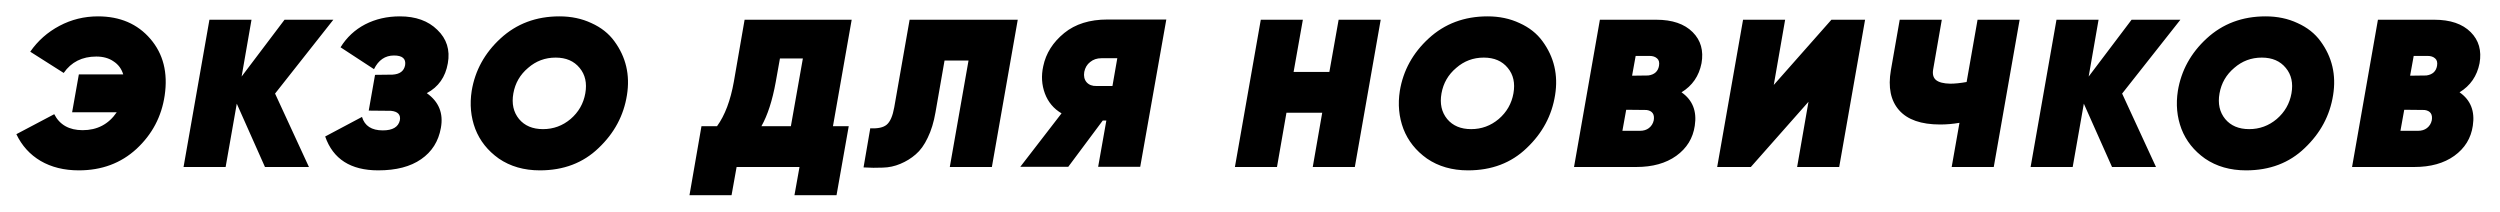 <?xml version="1.0" encoding="UTF-8"?> <svg xmlns="http://www.w3.org/2000/svg" width="2139" height="181" viewBox="0 0 2139 181" fill="none"> <g filter="url(#filter0_d_35_77)"> <path d="M83.84 14C102.68 14 117.62 20.42 128.66 33.26C139.7 46.1 143.78 62.24 140.9 81.68C138.26 99.68 130.22 114.92 116.78 127.4C103.46 139.64 87.02 145.76 67.46 145.76C54.86 145.76 43.94 143.06 34.7 137.66C25.58 132.26 18.68 124.64 14 114.8L46.4 97.7C51.08 106.82 59.18 111.38 70.7 111.38C83.18 111.38 92.9 106.28 99.86 96.08H61.7L67.46 63.68H105.44C104 58.88 101.24 55.16 97.16 52.52C93.2 49.76 88.28 48.38 82.4 48.38C70.28 48.38 60.98 53.06 54.5 62.42L25.88 44.24C32.36 34.88 40.7 27.5 50.9 22.1C61.1 16.7 72.08 14 83.84 14ZM243.447 16.88H285.207L235.347 80.06L264.327 142.88H226.707L202.587 88.7L193.047 142.88H157.047L179.187 16.88H215.187L206.727 65.48L243.447 16.88ZM383.165 54.14C381.125 65.9 375.125 74.42 365.165 79.7C375.485 87.02 379.505 96.92 377.225 109.4C375.185 120.92 369.545 129.86 360.305 136.22C351.185 142.58 338.945 145.76 323.585 145.76C300.065 145.76 284.945 136.1 278.225 116.78L309.725 100.04C312.005 107.72 317.945 111.56 327.545 111.56C335.945 111.56 340.805 108.68 342.125 102.92C342.965 98.12 340.445 95.42 334.565 94.82L315.485 94.64L320.885 64.04L335.825 63.86C342.065 63.5 345.665 60.8 346.625 55.76C347.465 50.24 344.285 47.48 337.085 47.48C329.525 47.48 323.825 51.38 319.985 59.18L291.365 40.46C296.645 31.94 303.665 25.4 312.425 20.84C321.305 16.28 331.205 14 342.125 14C355.685 14 366.365 17.84 374.165 25.52C382.205 33.2 385.205 42.74 383.165 54.14ZM461.906 145.76C448.346 145.76 436.646 142.4 426.806 135.68C417.326 128.96 410.606 120.5 406.646 110.3C402.806 100.1 401.786 89.24 403.586 77.72C406.466 60.32 414.686 45.38 428.246 32.9C441.926 20.3 458.726 14 478.646 14C488.726 14 497.846 15.92 506.006 19.76C514.286 23.48 520.826 28.64 525.626 35.24C535.586 48.8 539.186 64.16 536.426 81.32C533.666 98.84 525.566 113.96 512.126 126.68C498.926 139.4 482.186 145.76 461.906 145.76ZM444.086 101.84C448.886 107.6 455.726 110.48 464.606 110.48C473.486 110.48 481.346 107.6 488.186 101.84C495.026 95.96 499.226 88.64 500.786 79.88C502.346 71.12 500.726 63.86 495.926 58.1C491.126 52.22 484.286 49.28 475.406 49.28C466.406 49.28 458.546 52.22 451.826 58.1C444.986 63.86 440.786 71.12 439.226 79.88C437.666 88.64 439.286 95.96 444.086 101.84ZM637.08 16.88H728.7L712.68 107.96H726.18L715.74 167H679.74L684.06 142.88H630.24L625.92 167H589.92L600.18 107.96H613.5C620.22 98.72 625.02 86 627.9 69.8L637.08 16.88ZM651.48 107.96H676.68L686.94 50H667.32L663.72 70.16C660.84 86 656.76 98.6 651.48 107.96ZM738.847 143.24L744.607 109.76C751.087 110.12 755.767 109.1 758.647 106.7C761.647 104.18 763.807 99.2 765.127 91.76L778.267 16.88H870.787L848.647 142.88H812.647L828.667 51.8H808.147L800.407 96.08C798.967 104.48 796.747 111.74 793.747 117.86C790.867 123.98 787.447 128.72 783.487 132.08C779.647 135.44 775.267 138.14 770.347 140.18C765.547 142.22 760.507 143.3 755.227 143.42C750.067 143.66 744.607 143.6 738.847 143.24ZM947.495 16.7H997.895L975.575 142.7H939.575L946.595 103.1H943.535L914.015 142.7H872.975L908.255 96.98C901.535 93.02 896.795 87.38 894.035 80.06C891.275 72.62 890.795 64.82 892.595 56.66C894.875 45.62 900.875 36.14 910.595 28.22C920.075 20.54 932.375 16.7 947.495 16.7ZM927.695 61.52C927.095 65.12 927.755 68.06 929.675 70.34C931.715 72.62 934.535 73.7 938.135 73.58H951.815L955.955 49.82H942.275C938.555 49.82 935.375 50.9 932.735 53.06C930.095 55.1 928.415 57.92 927.695 61.52ZM1137.41 61.52L1145.33 16.88H1181.33L1159.19 142.88H1123.19L1131.29 96.44H1100.69L1092.59 142.88H1056.59L1078.73 16.88H1114.73L1106.81 61.52H1137.41ZM1256.02 145.76C1242.46 145.76 1230.76 142.4 1220.92 135.68C1211.44 128.96 1204.72 120.5 1200.76 110.3C1196.92 100.1 1195.9 89.24 1197.7 77.72C1200.58 60.32 1208.8 45.38 1222.36 32.9C1236.04 20.3 1252.84 14 1272.76 14C1282.84 14 1291.96 15.92 1300.12 19.76C1308.4 23.48 1314.94 28.64 1319.74 35.24C1329.7 48.8 1333.3 64.16 1330.54 81.32C1327.78 98.84 1319.68 113.96 1306.24 126.68C1293.04 139.4 1276.3 145.76 1256.02 145.76ZM1238.2 101.84C1243 107.6 1249.84 110.48 1258.72 110.48C1267.6 110.48 1275.46 107.6 1282.3 101.84C1289.14 95.96 1293.34 88.64 1294.9 79.88C1296.46 71.12 1294.84 63.86 1290.04 58.1C1285.24 52.22 1278.4 49.28 1269.52 49.28C1260.52 49.28 1252.66 52.22 1245.94 58.1C1239.1 63.86 1234.9 71.12 1233.34 79.88C1231.78 88.64 1233.4 95.96 1238.2 101.84ZM1455.81 54.14C1453.65 65.06 1447.95 73.34 1438.71 78.98C1448.19 85.58 1451.97 95.12 1450.05 107.6C1448.49 118.28 1443.21 126.86 1434.21 133.34C1425.33 139.7 1413.93 142.88 1400.01 142.88H1346.73L1368.87 16.88H1417.11C1430.79 16.88 1441.17 20.42 1448.25 27.5C1455.21 34.46 1457.73 43.34 1455.81 54.14ZM1411.35 47.84H1399.47L1396.41 64.76L1410.27 64.58C1415.55 63.86 1418.61 61.1 1419.45 56.3C1419.93 53.42 1419.39 51.32 1417.83 50C1416.27 48.56 1414.11 47.84 1411.35 47.84ZM1414.95 102.92C1415.79 97.76 1413.75 94.82 1408.83 94.1L1391.37 93.92L1388.13 111.92H1403.25C1406.25 111.92 1408.77 111.14 1410.81 109.58C1412.97 107.9 1414.35 105.68 1414.95 102.92ZM1498.02 142.88H1469.22L1491.36 16.88H1527.36L1517.64 72.68L1566.96 16.88H1595.76L1573.62 142.88H1537.62L1547.34 87.08L1498.02 142.88ZM1682.64 70.16L1692 16.88H1728L1705.86 142.88H1669.86L1676.52 105.08C1671 106.04 1665.48 106.52 1659.96 106.52C1643.76 106.52 1632.06 102.44 1624.86 94.28C1617.66 86.12 1615.32 74.72 1617.84 60.08L1625.4 16.88H1661.4L1654.02 59.36C1653.3 63.56 1654.14 66.62 1656.54 68.54C1658.94 70.46 1662.96 71.48 1668.6 71.6C1672.56 71.6 1677.24 71.12 1682.64 70.16ZM1823.79 16.88H1865.55L1815.69 80.06L1844.67 142.88H1807.05L1782.93 88.7L1773.39 142.88H1737.39L1759.53 16.88H1795.53L1787.07 65.48L1823.79 16.88ZM1921.7 145.76C1908.14 145.76 1896.44 142.4 1886.6 135.68C1877.12 128.96 1870.4 120.5 1866.44 110.3C1862.6 100.1 1861.58 89.24 1863.38 77.72C1866.26 60.32 1874.48 45.38 1888.04 32.9C1901.72 20.3 1918.52 14 1938.44 14C1948.52 14 1957.64 15.92 1965.8 19.76C1974.08 23.48 1980.62 28.64 1985.42 35.24C1995.38 48.8 1998.98 64.16 1996.22 81.32C1993.46 98.84 1985.36 113.96 1971.92 126.68C1958.72 139.4 1941.98 145.76 1921.7 145.76ZM1903.88 101.84C1908.68 107.6 1915.52 110.48 1924.4 110.48C1933.28 110.48 1941.14 107.6 1947.98 101.84C1954.82 95.96 1959.02 88.64 1960.58 79.88C1962.14 71.12 1960.52 63.86 1955.72 58.1C1950.92 52.22 1944.08 49.28 1935.2 49.28C1926.2 49.28 1918.34 52.22 1911.62 58.1C1904.78 63.86 1900.58 71.12 1899.02 79.88C1897.46 88.64 1899.08 95.96 1903.88 101.84ZM2121.5 54.14C2119.34 65.06 2113.64 73.34 2104.4 78.98C2113.88 85.58 2117.66 95.12 2115.74 107.6C2114.18 118.28 2108.9 126.86 2099.9 133.34C2091.02 139.7 2079.62 142.88 2065.7 142.88H2012.42L2034.56 16.88H2082.8C2096.48 16.88 2106.86 20.42 2113.94 27.5C2120.9 34.46 2123.42 43.34 2121.5 54.14ZM2077.04 47.84H2065.16L2062.1 64.76L2075.96 64.58C2081.24 63.86 2084.3 61.1 2085.14 56.3C2085.62 53.42 2085.08 51.32 2083.52 50C2081.96 48.56 2079.8 47.84 2077.04 47.84ZM2080.64 102.92C2081.48 97.76 2079.44 94.82 2074.52 94.1L2057.06 93.92L2053.82 111.92H2068.94C2071.94 111.92 2074.46 111.14 2076.5 109.58C2078.66 107.9 2080.04 105.68 2080.64 102.92Z" fill="black"></path> </g> <defs> <filter id="filter0_d_35_77" x="0" y="0" width="2138.38" height="181" filterUnits="userSpaceOnUse" color-interpolation-filters="sRGB"> <feFlood flood-opacity="0" result="BackgroundImageFix"></feFlood> <feColorMatrix in="SourceAlpha" type="matrix" values="0 0 0 0 0 0 0 0 0 0 0 0 0 0 0 0 0 0 127 0" result="hardAlpha"></feColorMatrix> <feOffset></feOffset> <feGaussianBlur stdDeviation="1.75"></feGaussianBlur> <feColorMatrix type="matrix" values="0 0 0 0 1 0 0 0 0 1 0 0 0 0 1 0 0 0 1 0"></feColorMatrix> <feBlend mode="normal" in2="BackgroundImageFix" result="effect1_dropShadow_35_77"></feBlend> <feBlend mode="normal" in="SourceGraphic" in2="effect1_dropShadow_35_77" result="shape"></feBlend> </filter> </defs> </svg> 
